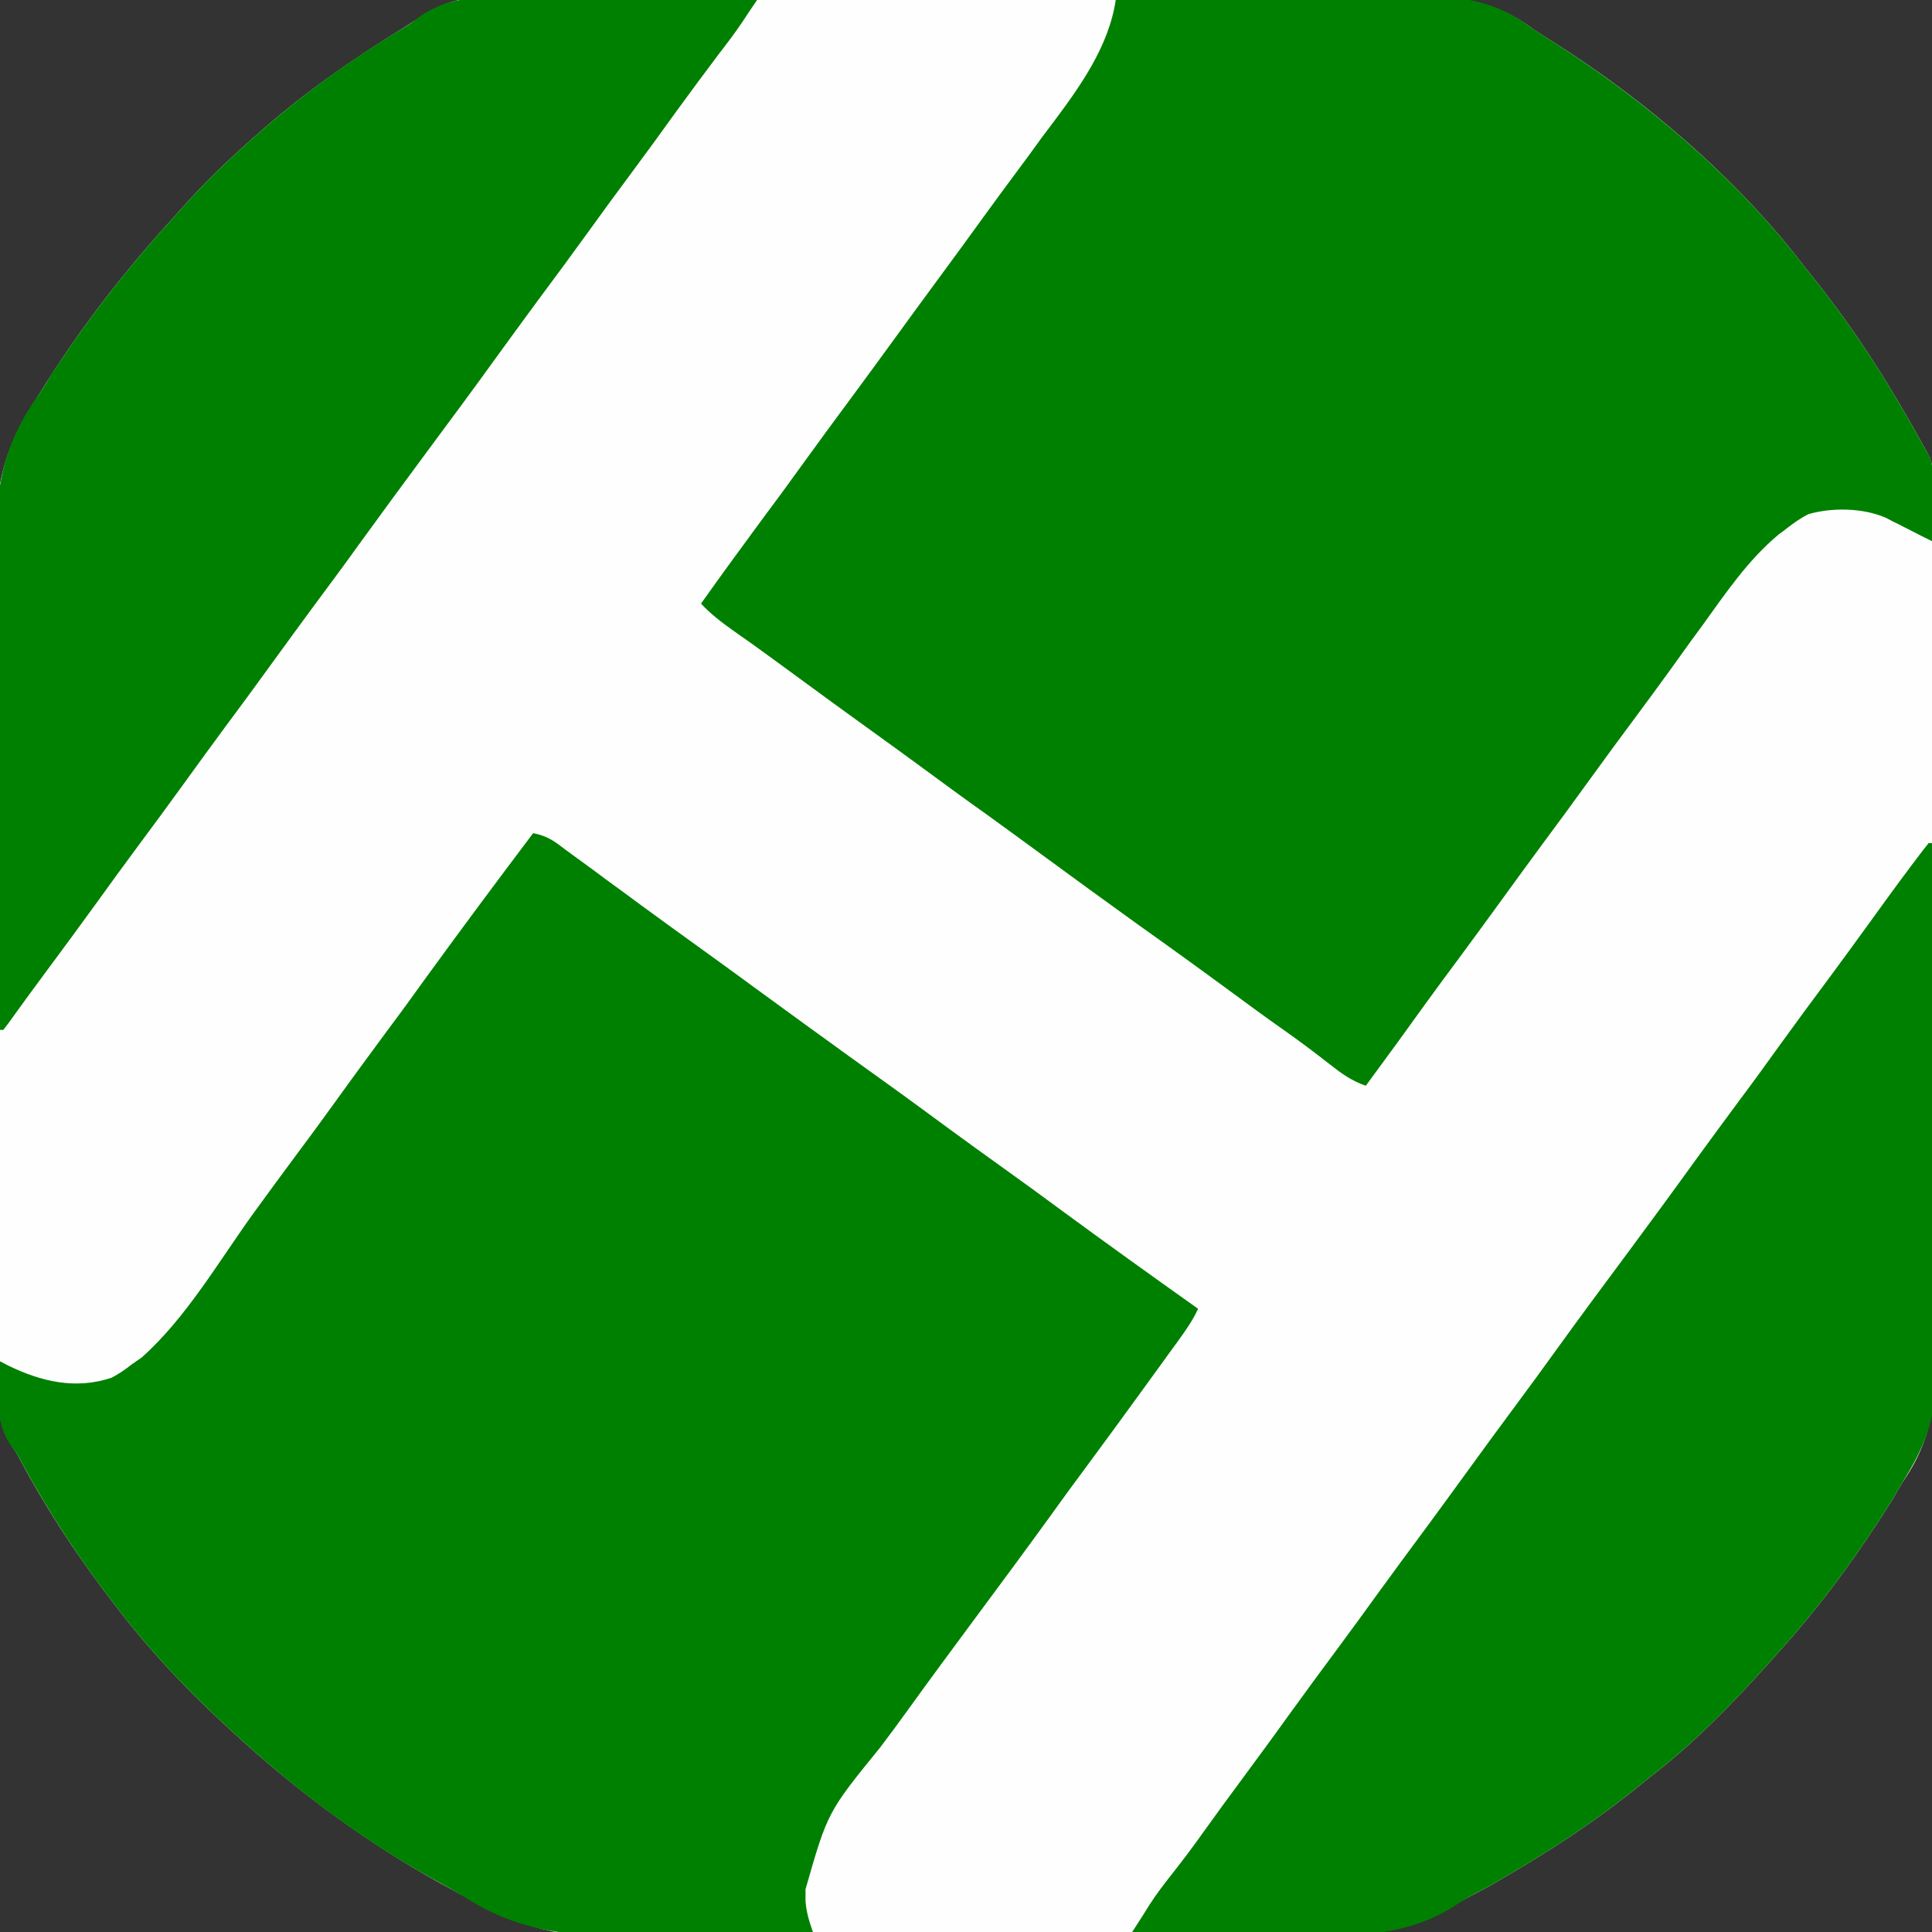 <?xml version="1.0" encoding="UTF-8"?>
<svg xmlns="http://www.w3.org/2000/svg" xmlns:xlink="http://www.w3.org/1999/xlink" width="45px" height="45px" viewBox="0 0 45 45" version="1.1">
<rect x="0" y="0" width="45" height="45" fill="#333333" stroke="none"/>
<g id="surface1">
<path style=" stroke:none;fill-rule:nonzero;fill:rgb(99.608%,99.608%,99.608%);fill-opacity:1;" d="M 11.516 -0.07 C 11.613 -0.07 11.711 -0.07 11.812 -0.07 C 12.082 -0.074 12.352 -0.074 12.621 -0.07 C 12.91 -0.07 13.203 -0.074 13.492 -0.074 C 14.062 -0.078 14.633 -0.078 15.203 -0.078 C 15.668 -0.078 16.129 -0.078 16.594 -0.078 C 16.691 -0.078 16.691 -0.078 16.793 -0.078 C 16.93 -0.078 17.062 -0.078 17.195 -0.078 C 18.453 -0.082 19.715 -0.078 20.973 -0.078 C 22.121 -0.074 23.27 -0.078 24.418 -0.082 C 25.602 -0.086 26.781 -0.086 27.965 -0.086 C 28.098 -0.086 28.23 -0.086 28.367 -0.086 C 28.465 -0.086 28.465 -0.086 28.566 -0.086 C 29.027 -0.086 29.488 -0.086 29.953 -0.09 C 30.516 -0.09 31.082 -0.09 31.645 -0.09 C 31.934 -0.086 32.219 -0.086 32.508 -0.09 C 33.746 -0.098 34.711 -0.078 35.723 0.688 C 35.875 0.785 36.023 0.883 36.176 0.977 C 38.34 2.344 40.453 4.156 42.012 6.188 C 42.094 6.293 42.176 6.395 42.258 6.5 C 43.258 7.746 44.082 9.07 44.848 10.469 C 44.875 10.512 44.898 10.559 44.926 10.605 C 45.012 10.801 45.02 10.945 45.02 11.156 C 45.023 11.273 45.023 11.273 45.023 11.395 C 45.023 11.48 45.023 11.566 45.023 11.652 C 45.023 11.746 45.023 11.836 45.023 11.93 C 45.027 12.184 45.027 12.434 45.027 12.688 C 45.027 12.961 45.031 13.234 45.031 13.508 C 45.035 14.164 45.035 14.824 45.039 15.484 C 45.039 15.73 45.039 15.98 45.039 16.23 C 45.043 17.324 45.047 18.422 45.047 19.516 C 45.047 19.785 45.051 20.051 45.051 20.32 C 45.051 20.387 45.051 20.453 45.051 20.523 C 45.051 21.602 45.055 22.68 45.062 23.758 C 45.066 24.867 45.07 25.973 45.07 27.082 C 45.07 27.703 45.074 28.324 45.078 28.945 C 45.082 29.477 45.082 30.008 45.082 30.535 C 45.082 30.805 45.082 31.074 45.086 31.344 C 45.098 32.59 45.031 33.496 44.309 34.531 C 44.23 34.664 44.152 34.797 44.078 34.93 C 44.008 35.039 43.938 35.145 43.871 35.254 C 43.832 35.312 43.793 35.375 43.754 35.434 C 43.066 36.492 42.316 37.492 41.473 38.43 C 41.422 38.488 41.371 38.543 41.32 38.602 C 40.422 39.605 39.48 40.594 38.406 41.41 C 38.293 41.504 38.293 41.504 38.176 41.598 C 37.156 42.426 36.055 43.141 34.918 43.797 C 34.863 43.828 34.805 43.863 34.746 43.898 C 34.625 43.965 34.5 44.035 34.375 44.098 C 34.234 44.172 34.094 44.246 33.957 44.324 C 32.805 44.984 31.836 45.113 30.523 45.102 C 30.328 45.102 30.137 45.105 29.941 45.105 C 29.477 45.109 29.008 45.109 28.539 45.109 C 28.16 45.105 27.781 45.105 27.398 45.109 C 27.316 45.109 27.316 45.109 27.234 45.109 C 27.125 45.109 27.012 45.109 26.902 45.109 C 25.867 45.113 24.832 45.109 23.797 45.105 C 22.91 45.105 22.027 45.105 21.145 45.109 C 20.113 45.117 19.082 45.121 18.051 45.117 C 17.938 45.117 17.828 45.117 17.719 45.117 C 17.637 45.117 17.637 45.117 17.555 45.117 C 17.176 45.117 16.797 45.117 16.418 45.121 C 15.906 45.125 15.395 45.121 14.879 45.117 C 14.695 45.117 14.508 45.117 14.32 45.121 C 12.898 45.137 11.887 44.781 10.656 44.082 C 10.512 44.004 10.371 43.926 10.227 43.848 C 8.586 42.938 7.062 41.824 5.672 40.57 C 5.625 40.527 5.578 40.484 5.527 40.438 C 4.551 39.559 3.645 38.625 2.836 37.59 C 2.801 37.543 2.766 37.5 2.73 37.453 C 1.883 36.363 1.121 35.219 0.469 34 C 0.387 33.844 0.387 33.844 0.285 33.699 C -0.023 33.215 -0.055 32.805 -0.051 32.238 C -0.055 32.148 -0.055 32.059 -0.055 31.965 C -0.059 31.715 -0.059 31.465 -0.059 31.215 C -0.059 30.945 -0.062 30.676 -0.062 30.406 C -0.066 29.816 -0.066 29.227 -0.07 28.641 C -0.07 28.27 -0.07 27.902 -0.07 27.531 C -0.074 26.508 -0.078 25.484 -0.078 24.461 C -0.078 24.398 -0.078 24.332 -0.078 24.266 C -0.078 24.133 -0.078 24 -0.078 23.867 C -0.078 23.801 -0.078 23.734 -0.078 23.668 C -0.078 23.602 -0.078 23.535 -0.078 23.469 C -0.078 22.402 -0.086 21.336 -0.09 20.27 C -0.098 19.176 -0.102 18.078 -0.102 16.98 C -0.102 16.367 -0.105 15.75 -0.109 15.137 C -0.113 14.613 -0.113 14.09 -0.113 13.566 C -0.109 13.301 -0.109 13.031 -0.113 12.766 C -0.133 11.324 0.109 10.367 0.922 9.168 C 0.977 9.078 1.035 8.984 1.09 8.895 C 1.215 8.695 1.34 8.508 1.473 8.316 C 1.516 8.254 1.562 8.188 1.605 8.117 C 2.352 7.031 3.172 6.016 4.062 5.043 C 4.16 4.934 4.16 4.934 4.258 4.824 C 4.773 4.246 5.324 3.719 5.902 3.207 C 5.941 3.176 5.98 3.141 6.023 3.102 C 7.062 2.18 8.215 1.371 9.402 0.648 C 9.531 0.566 9.656 0.484 9.781 0.402 C 10.371 0.02 10.82 -0.078 11.516 -0.07 Z M 11.516 -0.07 "/>
<path style=" stroke:none;fill-rule:nonzero;fill:rgb(0%,50.196%,0%);fill-opacity:1;" d="M 25.988 0 C 27.078 -0.016 28.164 -0.027 29.254 -0.035 C 29.758 -0.039 30.266 -0.043 30.77 -0.051 C 31.258 -0.059 31.746 -0.062 32.234 -0.066 C 32.422 -0.066 32.605 -0.07 32.793 -0.074 C 33.875 -0.094 34.699 -0.055 35.594 0.594 C 35.781 0.73 35.98 0.852 36.176 0.977 C 38.34 2.352 40.453 4.156 42.012 6.188 C 42.094 6.293 42.176 6.395 42.258 6.5 C 43.258 7.746 44.082 9.07 44.848 10.469 C 44.875 10.516 44.906 10.562 44.934 10.613 C 45.02 10.82 45.016 10.98 45.016 11.203 C 45.016 11.285 45.016 11.367 45.012 11.449 C 45.012 11.535 45.012 11.621 45.008 11.707 C 45.008 11.793 45.008 11.879 45.008 11.969 C 45.004 12.18 45.004 12.395 45 12.605 C 44.914 12.562 44.828 12.52 44.742 12.477 C 44.629 12.418 44.52 12.363 44.406 12.305 C 44.352 12.277 44.293 12.25 44.238 12.219 C 44.184 12.191 44.129 12.164 44.07 12.137 C 44.023 12.109 43.973 12.086 43.922 12.059 C 43.391 11.828 42.668 11.816 42.117 11.977 C 41.938 12.07 41.785 12.176 41.625 12.301 C 41.566 12.348 41.504 12.395 41.438 12.441 C 40.707 13.047 40.184 13.832 39.633 14.594 C 39.547 14.711 39.461 14.828 39.375 14.945 C 39.211 15.172 39.051 15.398 38.887 15.625 C 38.629 15.984 38.363 16.34 38.102 16.695 C 37.754 17.164 37.406 17.633 37.066 18.105 C 36.68 18.641 36.289 19.172 35.895 19.703 C 35.594 20.113 35.293 20.523 34.996 20.934 C 34.652 21.406 34.309 21.879 33.961 22.348 C 33.48 22.992 33.008 23.645 32.539 24.297 C 32.297 24.629 32.055 24.957 31.812 25.289 C 31.484 25.176 31.25 25.008 30.977 24.793 C 30.633 24.523 30.285 24.262 29.926 24.008 C 29.496 23.707 29.074 23.398 28.652 23.086 C 27.945 22.566 27.238 22.055 26.523 21.547 C 25.758 20.996 24.992 20.441 24.234 19.883 C 23.824 19.582 23.41 19.281 23 18.984 C 22.461 18.602 21.93 18.211 21.398 17.82 C 20.988 17.52 20.574 17.219 20.16 16.922 C 19.625 16.539 19.094 16.148 18.562 15.758 C 18.254 15.531 17.941 15.305 17.629 15.078 C 17.535 15.012 17.535 15.012 17.438 14.941 C 17.316 14.859 17.199 14.773 17.078 14.688 C 16.809 14.496 16.555 14.305 16.328 14.059 C 16.797 13.398 17.273 12.746 17.754 12.094 C 18.062 11.684 18.367 11.266 18.668 10.848 C 19.055 10.312 19.445 9.781 19.836 9.254 C 20.141 8.844 20.438 8.434 20.738 8.023 C 21.125 7.488 21.516 6.957 21.906 6.426 C 22.25 5.961 22.59 5.492 22.93 5.023 C 23.188 4.668 23.449 4.312 23.711 3.961 C 23.891 3.719 24.07 3.477 24.246 3.23 C 24.332 3.117 24.418 3 24.504 2.887 C 25.152 2.023 25.824 1.09 25.988 0 Z M 25.988 0 "/>
<path style=" stroke:none;fill-rule:nonzero;fill:rgb(0%,50.196%,0%);fill-opacity:1;" d="M 12.418 19.406 C 12.656 19.453 12.812 19.527 13.008 19.668 C 13.059 19.707 13.113 19.746 13.168 19.789 C 13.254 19.852 13.254 19.852 13.344 19.918 C 13.406 19.961 13.465 20.004 13.527 20.051 C 13.719 20.191 13.914 20.332 14.105 20.477 C 14.227 20.566 14.352 20.656 14.473 20.746 C 14.652 20.879 14.836 21.012 15.016 21.145 C 15.426 21.445 15.84 21.746 16.254 22.043 C 16.727 22.383 17.199 22.727 17.672 23.074 C 18.371 23.586 19.074 24.094 19.777 24.602 C 20.547 25.152 21.309 25.703 22.07 26.266 C 22.48 26.566 22.891 26.863 23.305 27.16 C 23.781 27.5 24.254 27.844 24.723 28.191 C 25.777 28.965 26.84 29.727 27.906 30.484 C 27.777 30.766 27.602 31.008 27.422 31.258 C 27.387 31.305 27.355 31.352 27.32 31.398 C 27.246 31.5 27.172 31.598 27.102 31.699 C 26.984 31.859 26.867 32.023 26.75 32.184 C 26.277 32.84 25.797 33.492 25.316 34.145 C 25.012 34.551 24.715 34.961 24.418 35.375 C 23.855 36.152 23.281 36.926 22.711 37.695 C 22.188 38.402 21.664 39.109 21.152 39.82 C 20.938 40.117 20.723 40.41 20.5 40.703 C 19.277 42.207 19.277 42.207 18.762 44.004 C 18.762 44.094 18.762 44.184 18.762 44.277 C 18.781 44.543 18.848 44.75 18.934 45 C 18.141 45.023 17.344 45.039 16.547 45.047 C 16.176 45.051 15.805 45.059 15.434 45.07 C 13.734 45.117 12.324 45.145 10.848 44.203 C 10.586 44.039 10.316 43.891 10.043 43.742 C 8.469 42.867 7.008 41.777 5.672 40.57 C 5.625 40.527 5.578 40.484 5.527 40.438 C 4.551 39.559 3.645 38.625 2.836 37.59 C 2.785 37.523 2.785 37.523 2.73 37.453 C 1.906 36.395 1.172 35.289 0.531 34.113 C 0.395 33.855 0.395 33.855 0.254 33.668 C -0.148 33.098 -0.031 32.371 0 31.707 C 0.062 31.738 0.125 31.773 0.188 31.805 C 0.957 32.18 1.758 32.371 2.598 32.09 C 2.77 32 2.914 31.902 3.066 31.781 C 3.141 31.73 3.219 31.676 3.297 31.621 C 4.336 30.699 5.102 29.367 5.91 28.25 C 6.258 27.773 6.605 27.297 6.957 26.824 C 7.262 26.418 7.559 26.008 7.859 25.594 C 8.242 25.059 8.637 24.527 9.027 23.996 C 9.332 23.59 9.629 23.18 9.926 22.766 C 10.746 21.637 11.578 20.52 12.418 19.406 Z M 12.418 19.406 "/>
<path style=" stroke:none;fill-rule:nonzero;fill:rgb(0%,50.196%,0%);fill-opacity:1;" d="M 44.922 19.637 C 44.949 19.637 44.973 19.637 45 19.637 C 45.016 21.387 45.027 23.137 45.035 24.887 C 45.039 25.699 45.043 26.512 45.051 27.324 C 45.059 28.035 45.062 28.746 45.066 29.453 C 45.066 29.828 45.066 30.203 45.074 30.578 C 45.078 30.934 45.078 31.285 45.078 31.641 C 45.078 31.77 45.078 31.898 45.082 32.027 C 45.102 33.027 44.836 33.691 44.309 34.531 C 44.23 34.664 44.152 34.797 44.078 34.93 C 44.008 35.039 43.938 35.145 43.871 35.254 C 43.832 35.312 43.793 35.375 43.754 35.434 C 43.066 36.492 42.316 37.492 41.473 38.43 C 41.422 38.488 41.371 38.543 41.32 38.602 C 40.422 39.605 39.48 40.594 38.406 41.41 C 38.293 41.504 38.293 41.504 38.176 41.598 C 37.156 42.426 36.055 43.141 34.918 43.797 C 34.863 43.828 34.805 43.863 34.746 43.898 C 34.617 43.969 34.488 44.039 34.359 44.105 C 34.168 44.207 33.996 44.312 33.816 44.434 C 32.5 45.234 31.039 45.09 29.551 45.051 C 29.191 45.043 28.832 45.043 28.473 45.039 C 27.773 45.027 27.07 45.016 26.371 45 C 26.457 44.867 26.543 44.73 26.629 44.598 C 26.676 44.52 26.723 44.445 26.773 44.367 C 26.93 44.125 27.098 43.902 27.277 43.676 C 27.539 43.344 27.793 43.008 28.039 42.66 C 28.344 42.234 28.652 41.812 28.965 41.391 C 29.316 40.914 29.668 40.438 30.012 39.957 C 30.398 39.422 30.789 38.891 31.184 38.359 C 31.484 37.953 31.785 37.543 32.082 37.129 C 32.469 36.598 32.859 36.066 33.254 35.535 C 33.555 35.125 33.855 34.715 34.152 34.305 C 34.539 33.77 34.93 33.238 35.324 32.707 C 35.625 32.301 35.926 31.891 36.223 31.477 C 36.785 30.699 37.355 29.926 37.93 29.156 C 38.453 28.449 38.973 27.742 39.488 27.027 C 39.836 26.551 40.184 26.074 40.535 25.602 C 40.84 25.195 41.137 24.785 41.434 24.371 C 41.82 23.836 42.211 23.305 42.605 22.777 C 42.91 22.363 43.215 21.949 43.516 21.531 C 43.848 21.07 44.18 20.613 44.52 20.16 C 44.559 20.105 44.602 20.055 44.641 20 C 44.734 19.875 44.828 19.754 44.922 19.637 Z M 44.922 19.637 "/>
<path style=" stroke:none;fill-rule:nonzero;fill:rgb(0%,50.196%,0%);fill-opacity:1;" d="M 12.152 -0.051 C 12.309 -0.051 12.469 -0.051 12.629 -0.051 C 13.043 -0.047 13.457 -0.043 13.871 -0.035 C 14.293 -0.031 14.719 -0.027 15.145 -0.027 C 15.973 -0.02 16.801 -0.012 17.633 0 C 17.559 0.109 17.488 0.219 17.414 0.324 C 17.375 0.387 17.336 0.445 17.293 0.508 C 17.121 0.766 16.934 1.012 16.746 1.254 C 16.414 1.695 16.086 2.137 15.762 2.582 C 15.418 3.062 15.07 3.539 14.719 4.012 C 14.371 4.48 14.027 4.949 13.684 5.426 C 13.297 5.961 12.906 6.492 12.512 7.02 C 12.211 7.43 11.91 7.84 11.613 8.25 C 11.051 9.031 10.48 9.801 9.906 10.574 C 9.383 11.281 8.863 11.988 8.348 12.699 C 8.004 13.18 7.652 13.652 7.301 14.125 C 7 14.535 6.699 14.945 6.402 15.355 C 6.016 15.891 5.625 16.422 5.23 16.953 C 4.93 17.359 4.629 17.773 4.332 18.184 C 3.945 18.719 3.555 19.25 3.16 19.781 C 2.859 20.188 2.559 20.598 2.262 21.012 C 1.867 21.555 1.469 22.102 1.066 22.641 C 0.766 23.043 0.473 23.449 0.18 23.855 C 0.145 23.902 0.113 23.945 0.078 23.988 C 0.051 23.988 0.027 23.988 0 23.988 C -0.023 22.305 -0.039 20.621 -0.047 18.938 C -0.051 18.156 -0.059 17.371 -0.07 16.59 C -0.078 15.906 -0.086 15.227 -0.086 14.543 C -0.086 14.18 -0.09 13.82 -0.098 13.461 C -0.129 11.805 -0.102 10.555 0.922 9.168 C 1.023 9.008 1.121 8.848 1.219 8.684 C 1.305 8.562 1.387 8.441 1.473 8.316 C 1.516 8.254 1.562 8.188 1.605 8.117 C 2.352 7.031 3.172 6.016 4.062 5.043 C 4.16 4.934 4.16 4.934 4.258 4.824 C 4.773 4.246 5.324 3.719 5.902 3.207 C 5.941 3.176 5.98 3.141 6.023 3.102 C 7.062 2.184 8.211 1.359 9.406 0.648 C 9.586 0.535 9.586 0.535 9.758 0.398 C 10.512 -0.129 11.262 -0.07 12.152 -0.051 Z M 12.152 -0.051 "/>
</g>
</svg>
